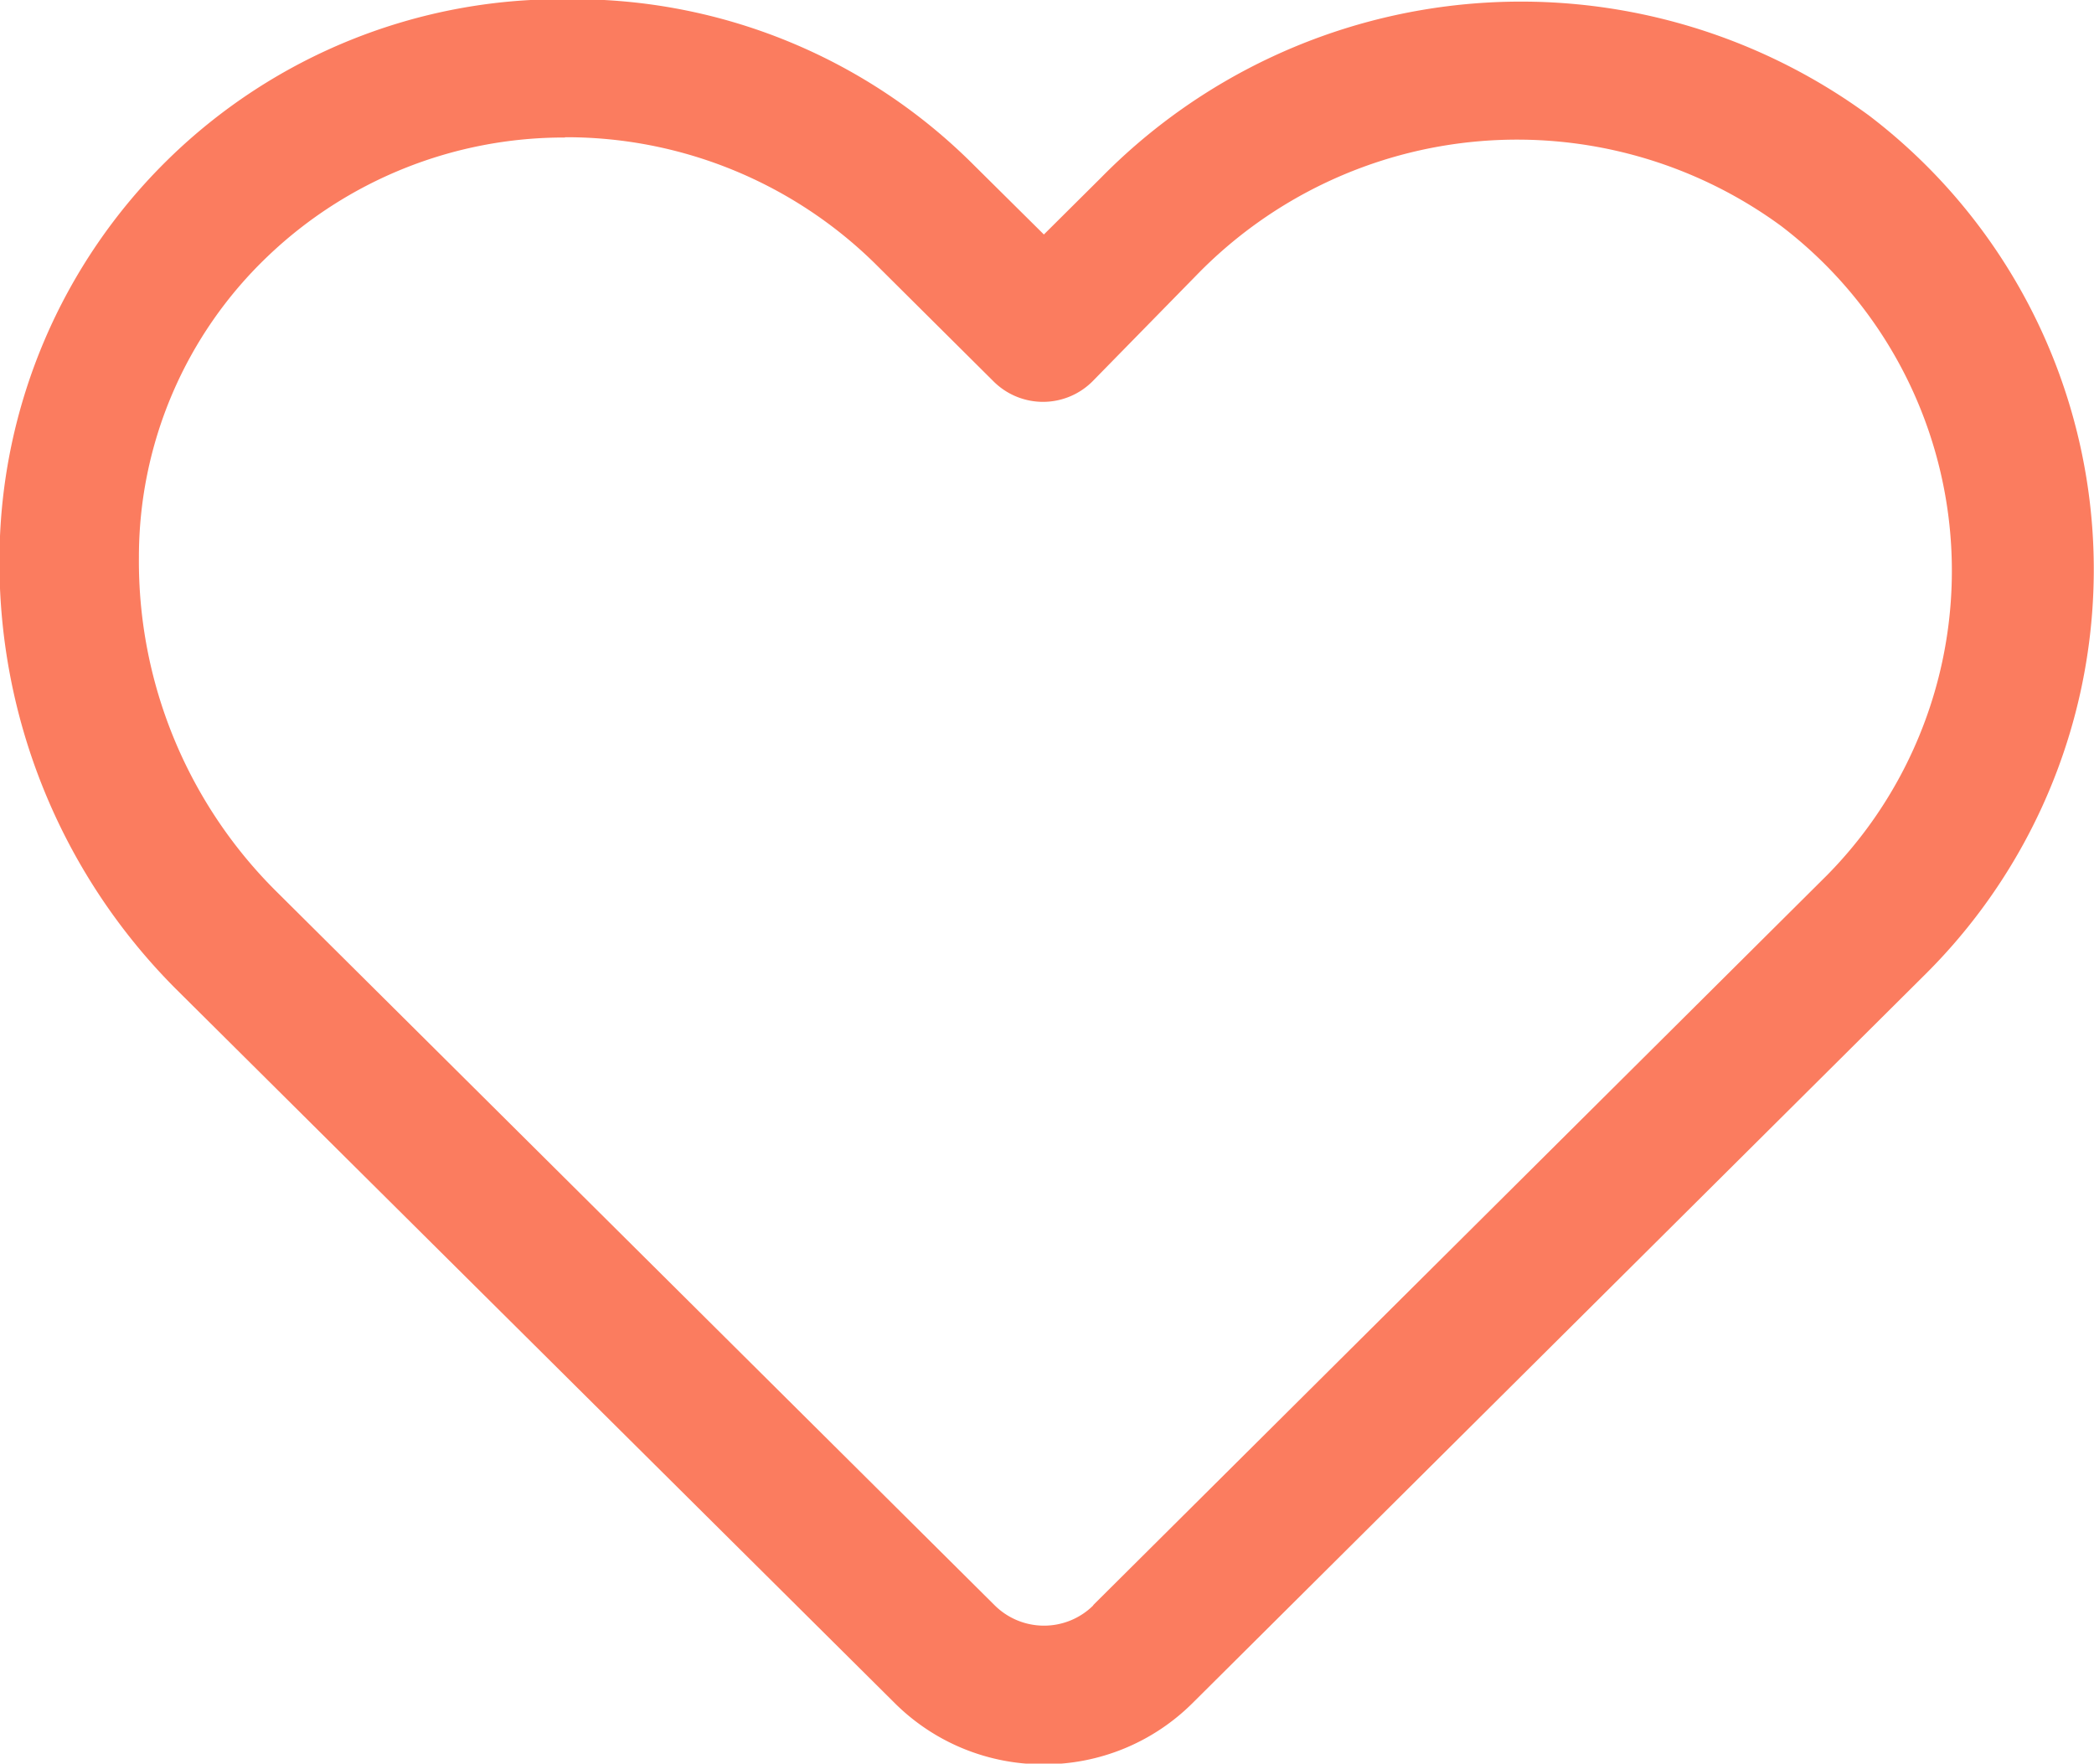 <svg xmlns="http://www.w3.org/2000/svg" width="29.907" height="25.188" viewBox="0 0 29.907 25.188"><path fill="#fb7c5f" fill-rule="evenodd" d="M14.905 25.198a3 3 0 01-2.124-.872L2.507 14.119a8.618 8.618 0 01-2.514-6.2 8.016 8.016 0 018.1-7.93h.021a8.067 8.067 0 015.795 2.369l1 .991.818-.813a8.408 8.408 0 0110.972-.882 8.151 8.151 0 01.808 12.252L17.03 24.326a3 3 0 01-2.125.872zM8.069 1.964a6.123 6.123 0 00-4.249 1.7 5.931 5.931 0 00-1.836 4.292 6.643 6.643 0 001.945 4.758l10.274 10.21a1 1 0 001.411.005v-.005l10.484-10.428a6.192 6.192 0 00-.659-9.268 6.382 6.382 0 00-8.348.7l-1.486 1.517a1 1 0 01-1.411.006l-.006-.006-1.695-1.685a6.286 6.286 0 00-4.389-1.8h-.035z"/></svg>